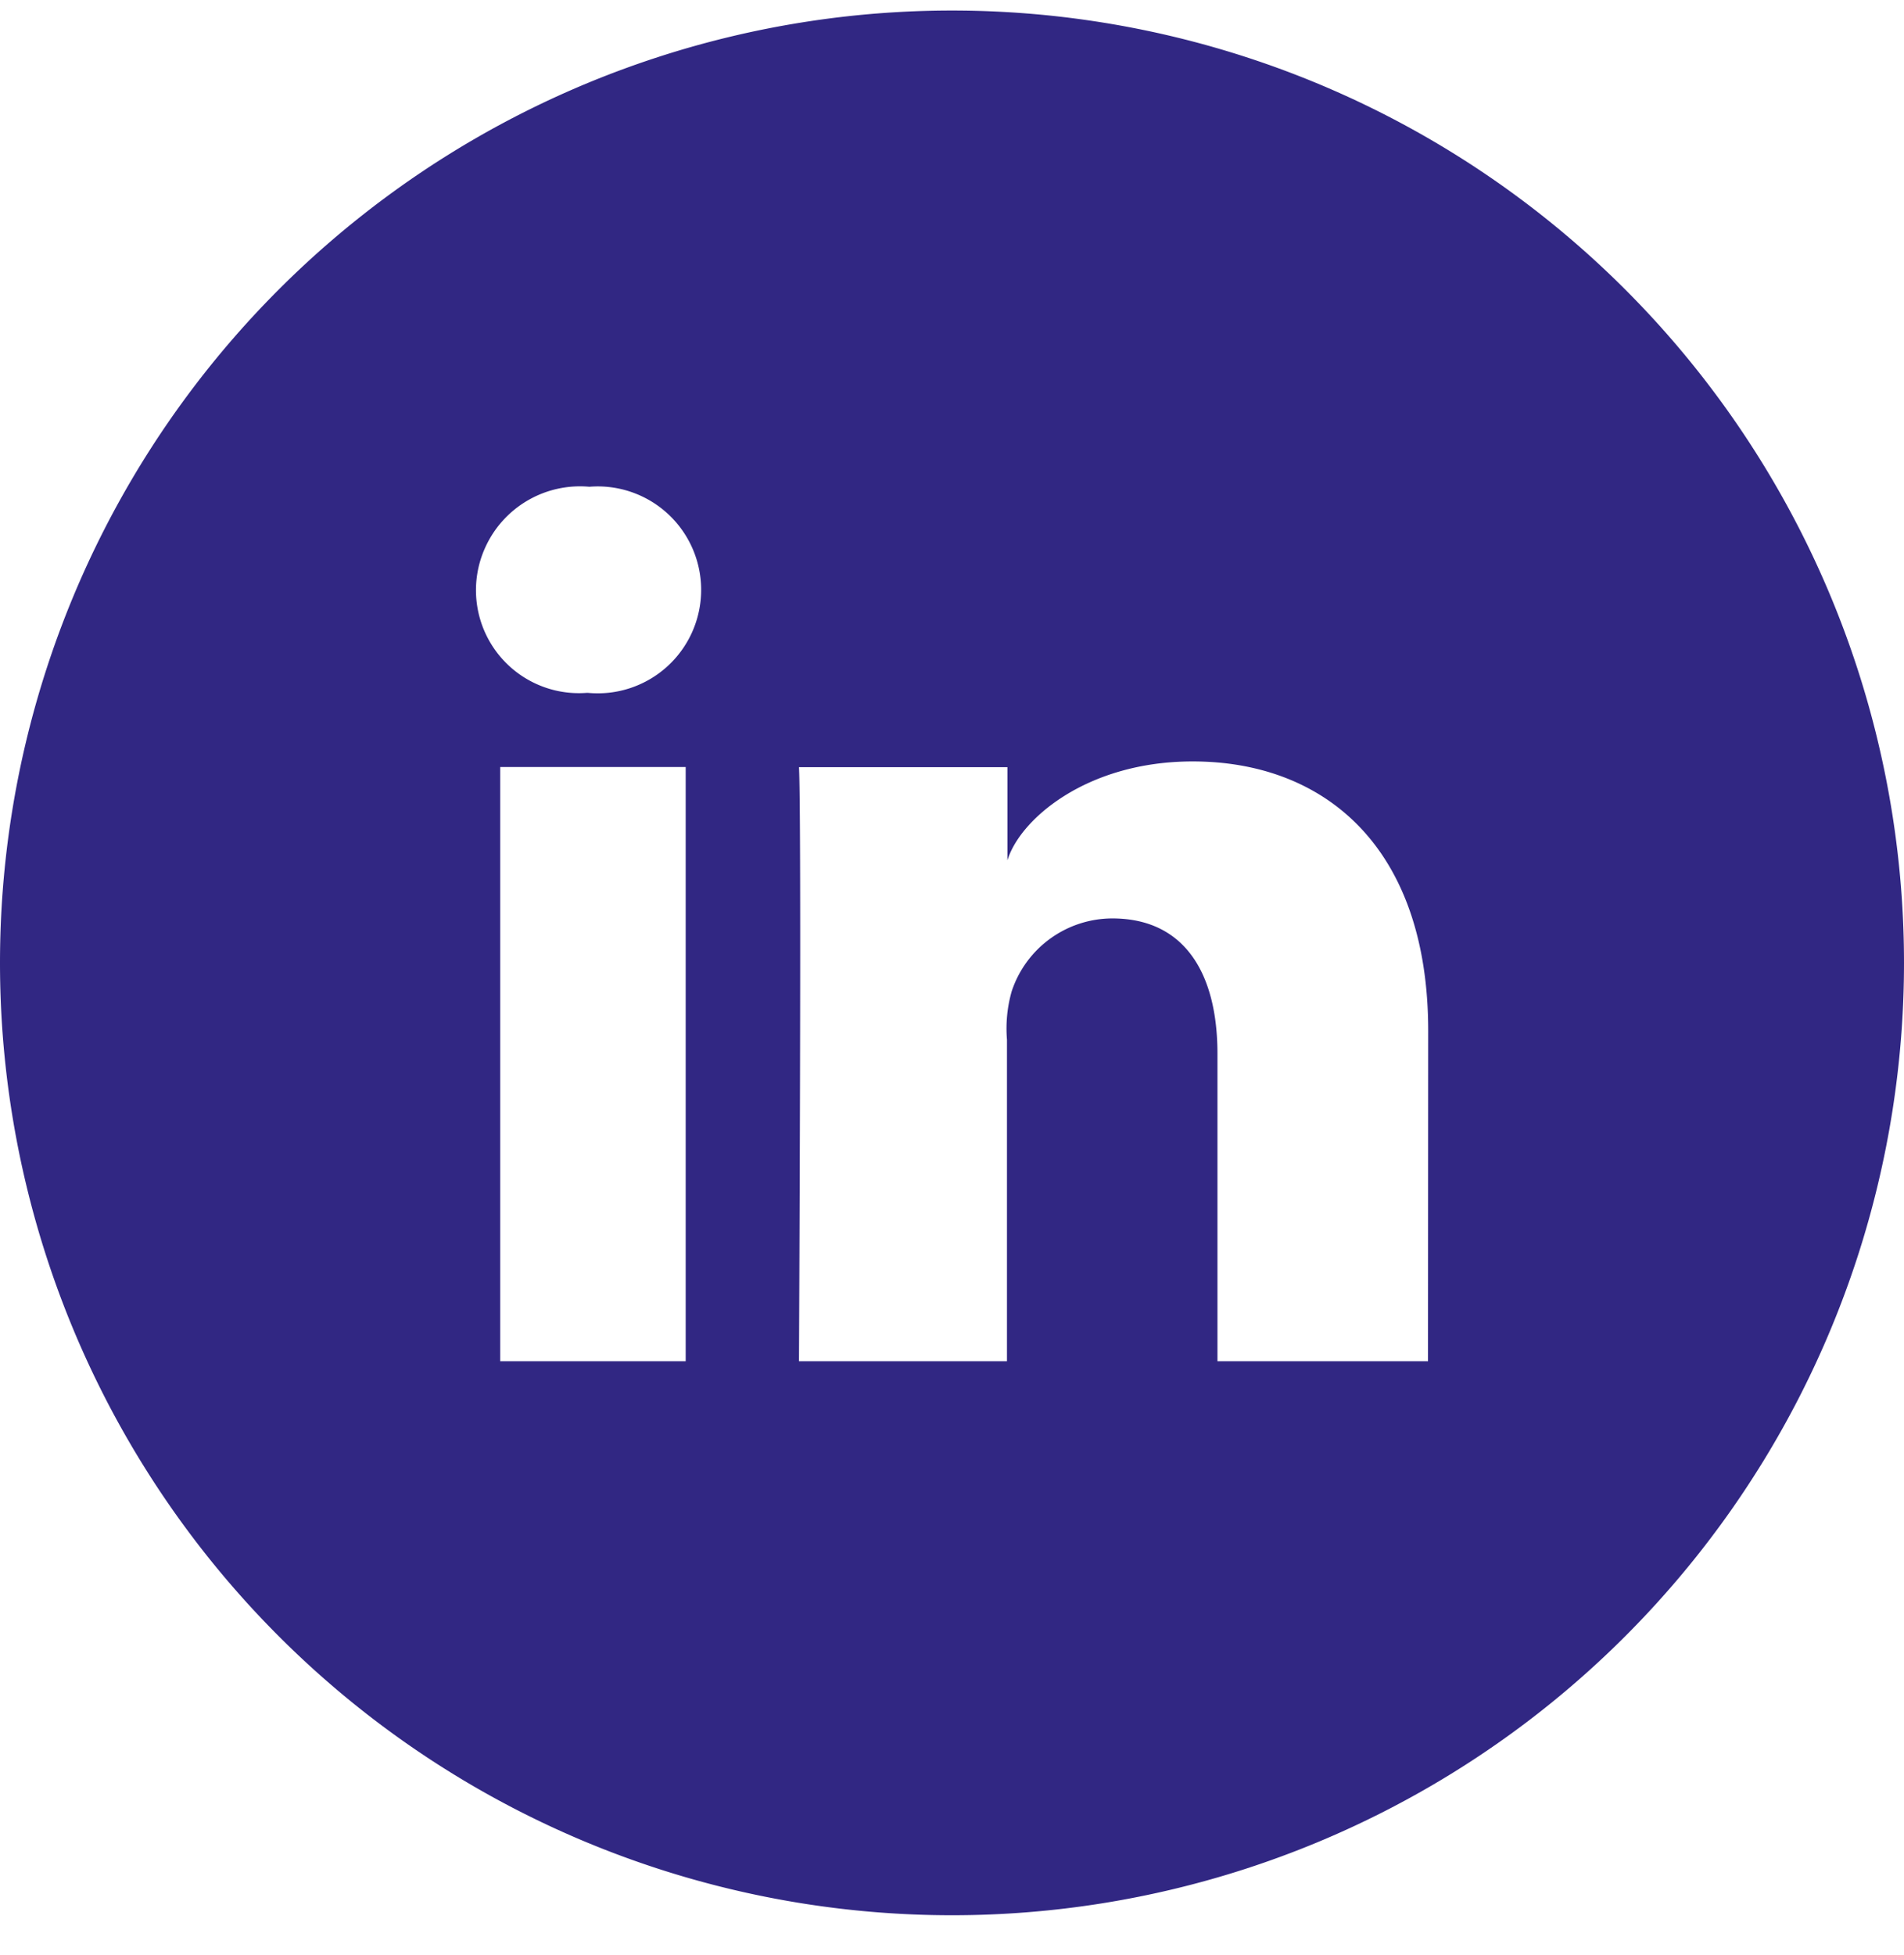 <svg xmlns="http://www.w3.org/2000/svg" width="38" height="39" fill="none" viewBox="0 0 38 39">
  <path fill="#312783" d="M19 .21a19 19 0 1 0 0 38 19 19 0 0 0 0-38Zm-5.315 26.947H9.983V15.302h3.702v11.855Zm-1.95-13.334h-.026a2.054 2.054 0 0 1-2.03-2.888 2.076 2.076 0 0 1 2.083-1.224 2.064 2.064 0 1 1-.027 4.112ZM28.5 27.157h-4.202v-6.133c0-1.605-.656-2.701-2.1-2.701a2.12 2.12 0 0 0-2.006 1.452c-.09.314-.122.642-.095.968v6.414h-4.151s.055-10.864 0-11.852h4.16v1.86c.246-.813 1.574-1.974 3.698-1.974 2.632 0 4.7 1.709 4.7 5.376l-.004 6.59Z"/>
</svg>
